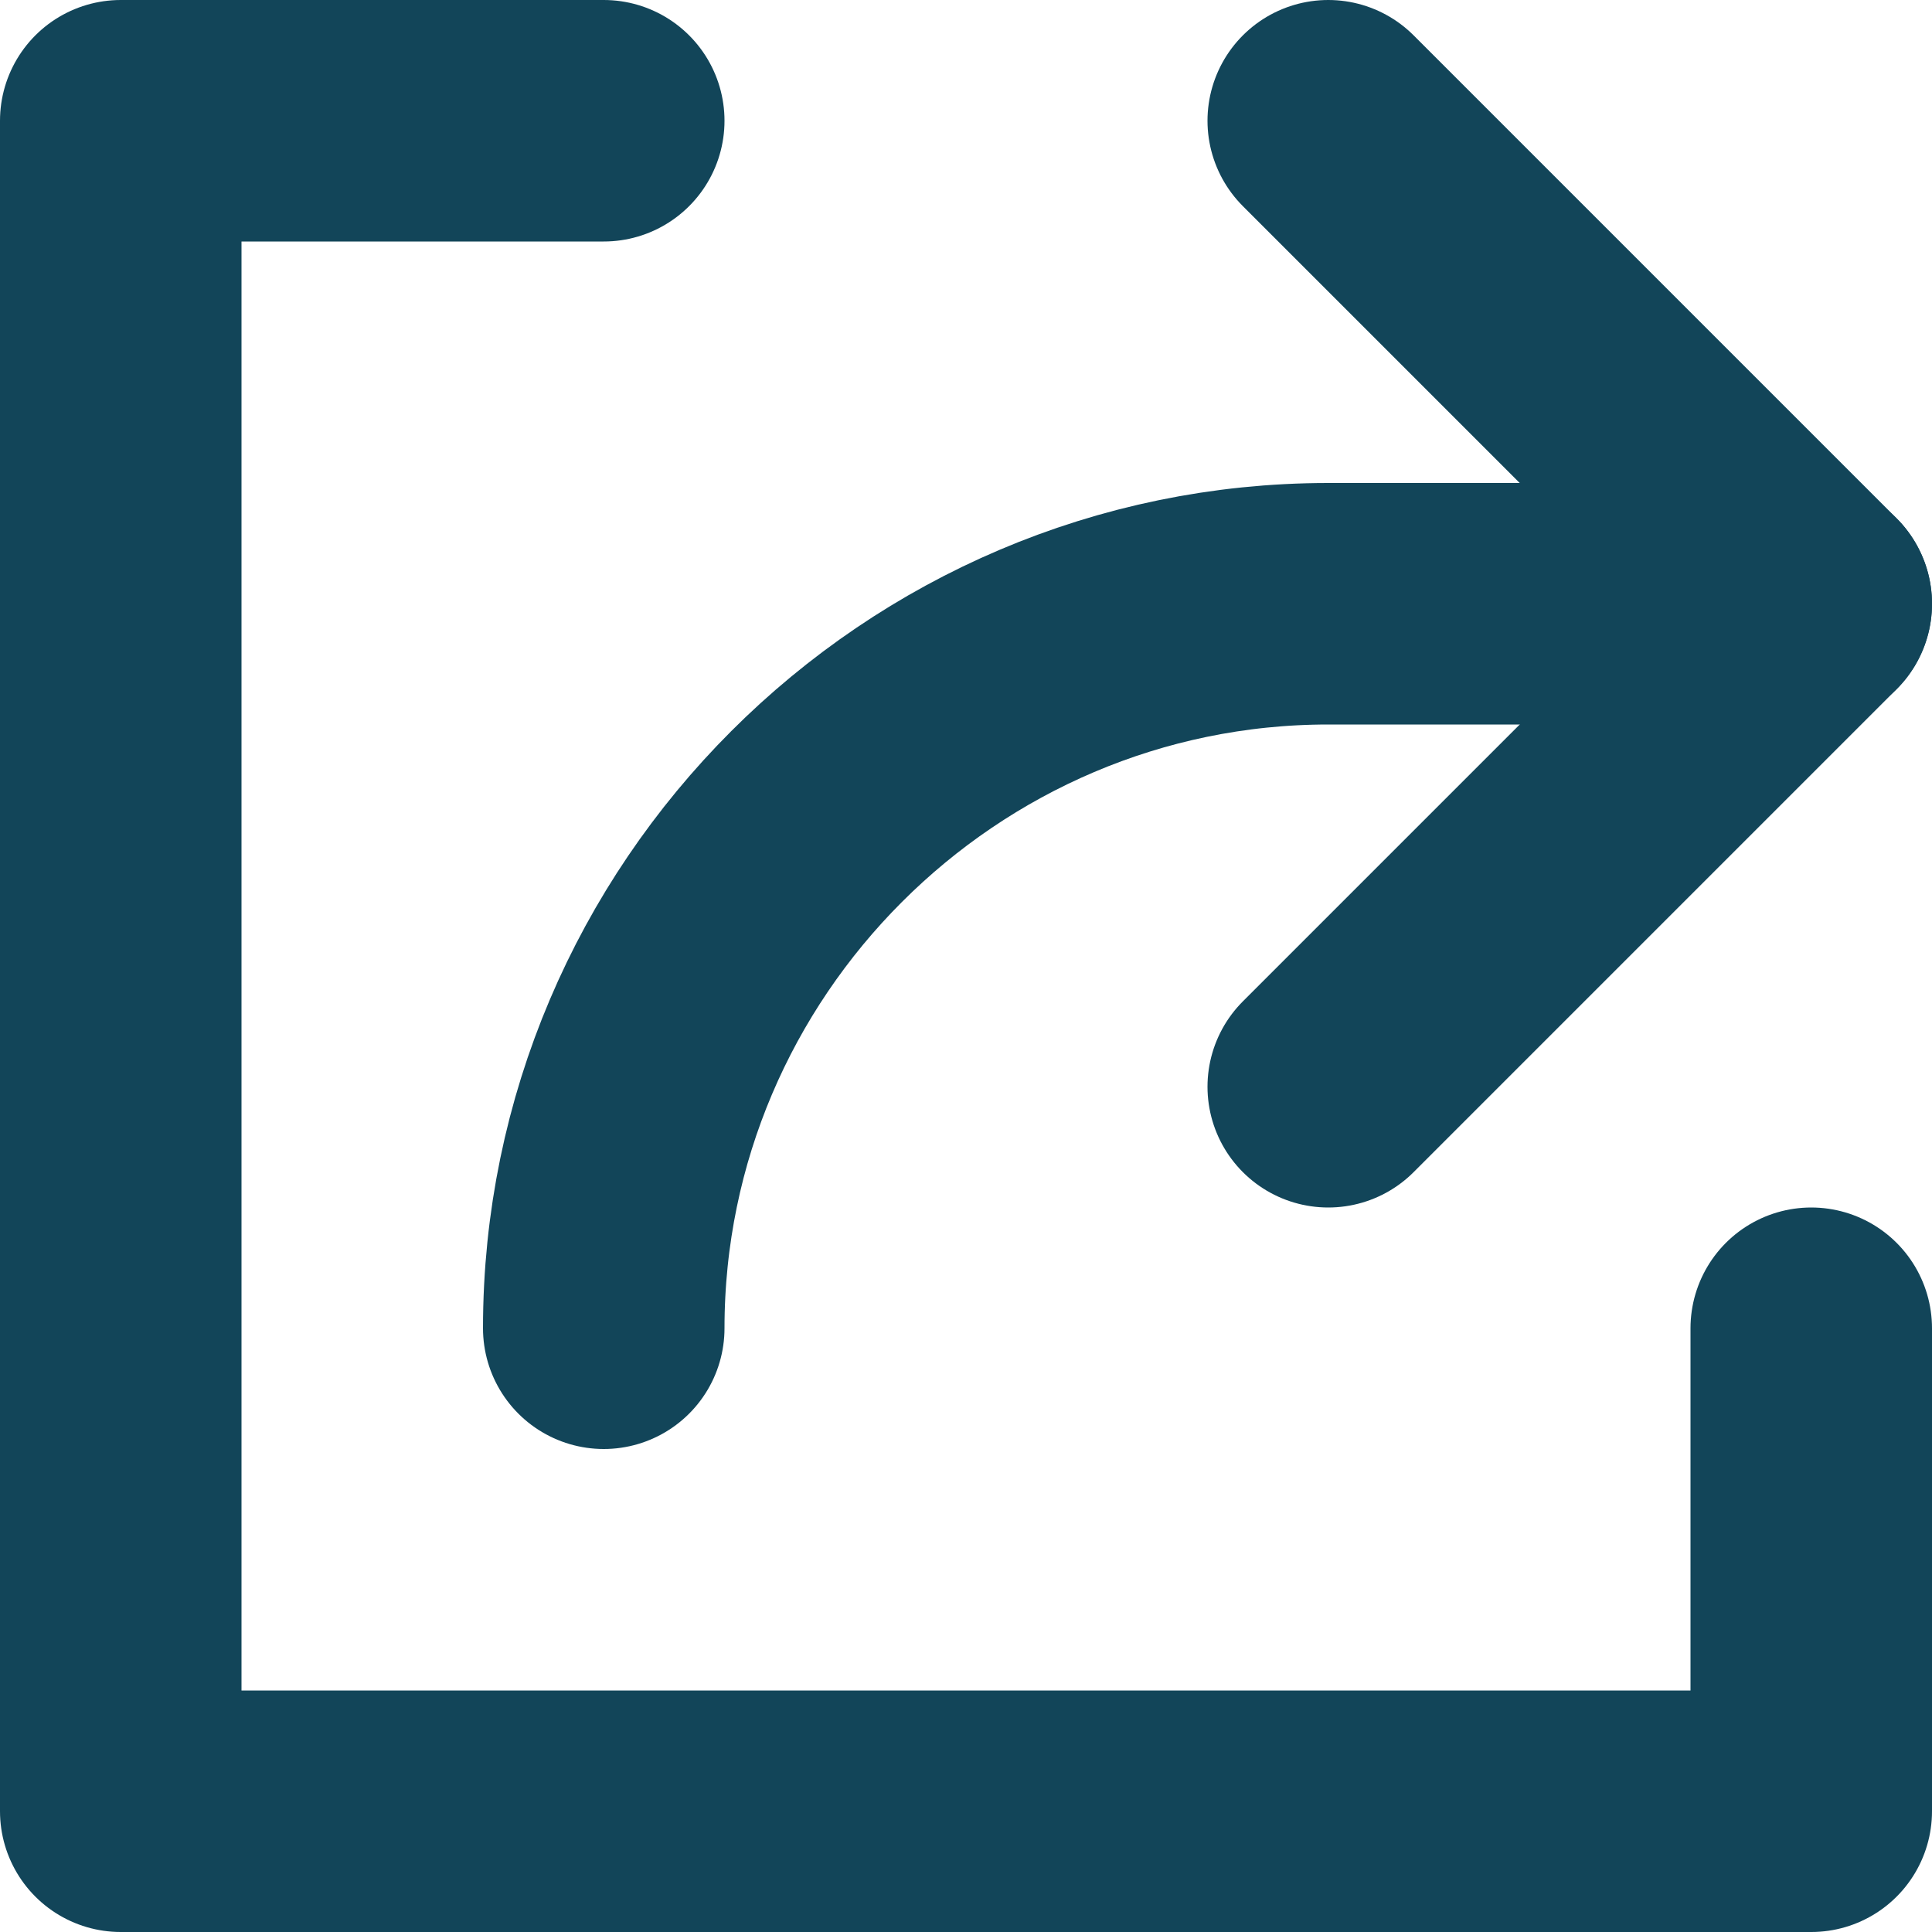 <?xml version="1.0" encoding="UTF-8" standalone="no"?>
<!DOCTYPE svg PUBLIC "-//W3C//DTD SVG 1.1//EN" "http://www.w3.org/Graphics/SVG/1.1/DTD/svg11.dtd">
<svg width="100%" height="100%" viewBox="0 0 16 16" version="1.1" xmlns="http://www.w3.org/2000/svg" xmlns:xlink="http://www.w3.org/1999/xlink" xml:space="preserve" xmlns:serif="http://www.serif.com/" style="fill-rule:evenodd;clip-rule:evenodd;stroke-linecap:round;stroke-linejoin:round;stroke-miterlimit:10;">
    <g id="_x35_1_x5F_Export">
        <path d="M15,11L15,15L1,15L1,1L5,1" style="fill:none;fill-rule:nonzero;stroke:rgb(18,69,89);stroke-width:2px;"/>
        <g>
            <path d="M11,1L15,5L11,9" style="fill:none;fill-rule:nonzero;stroke:rgb(18,69,89);stroke-width:2px;"/>
            <path d="M15,5L11,5C7.7,5 5,7.7 5,11" style="fill:none;fill-rule:nonzero;stroke:rgb(18,69,89);stroke-width:2px;"/>
        </g>
    </g>
</svg>
